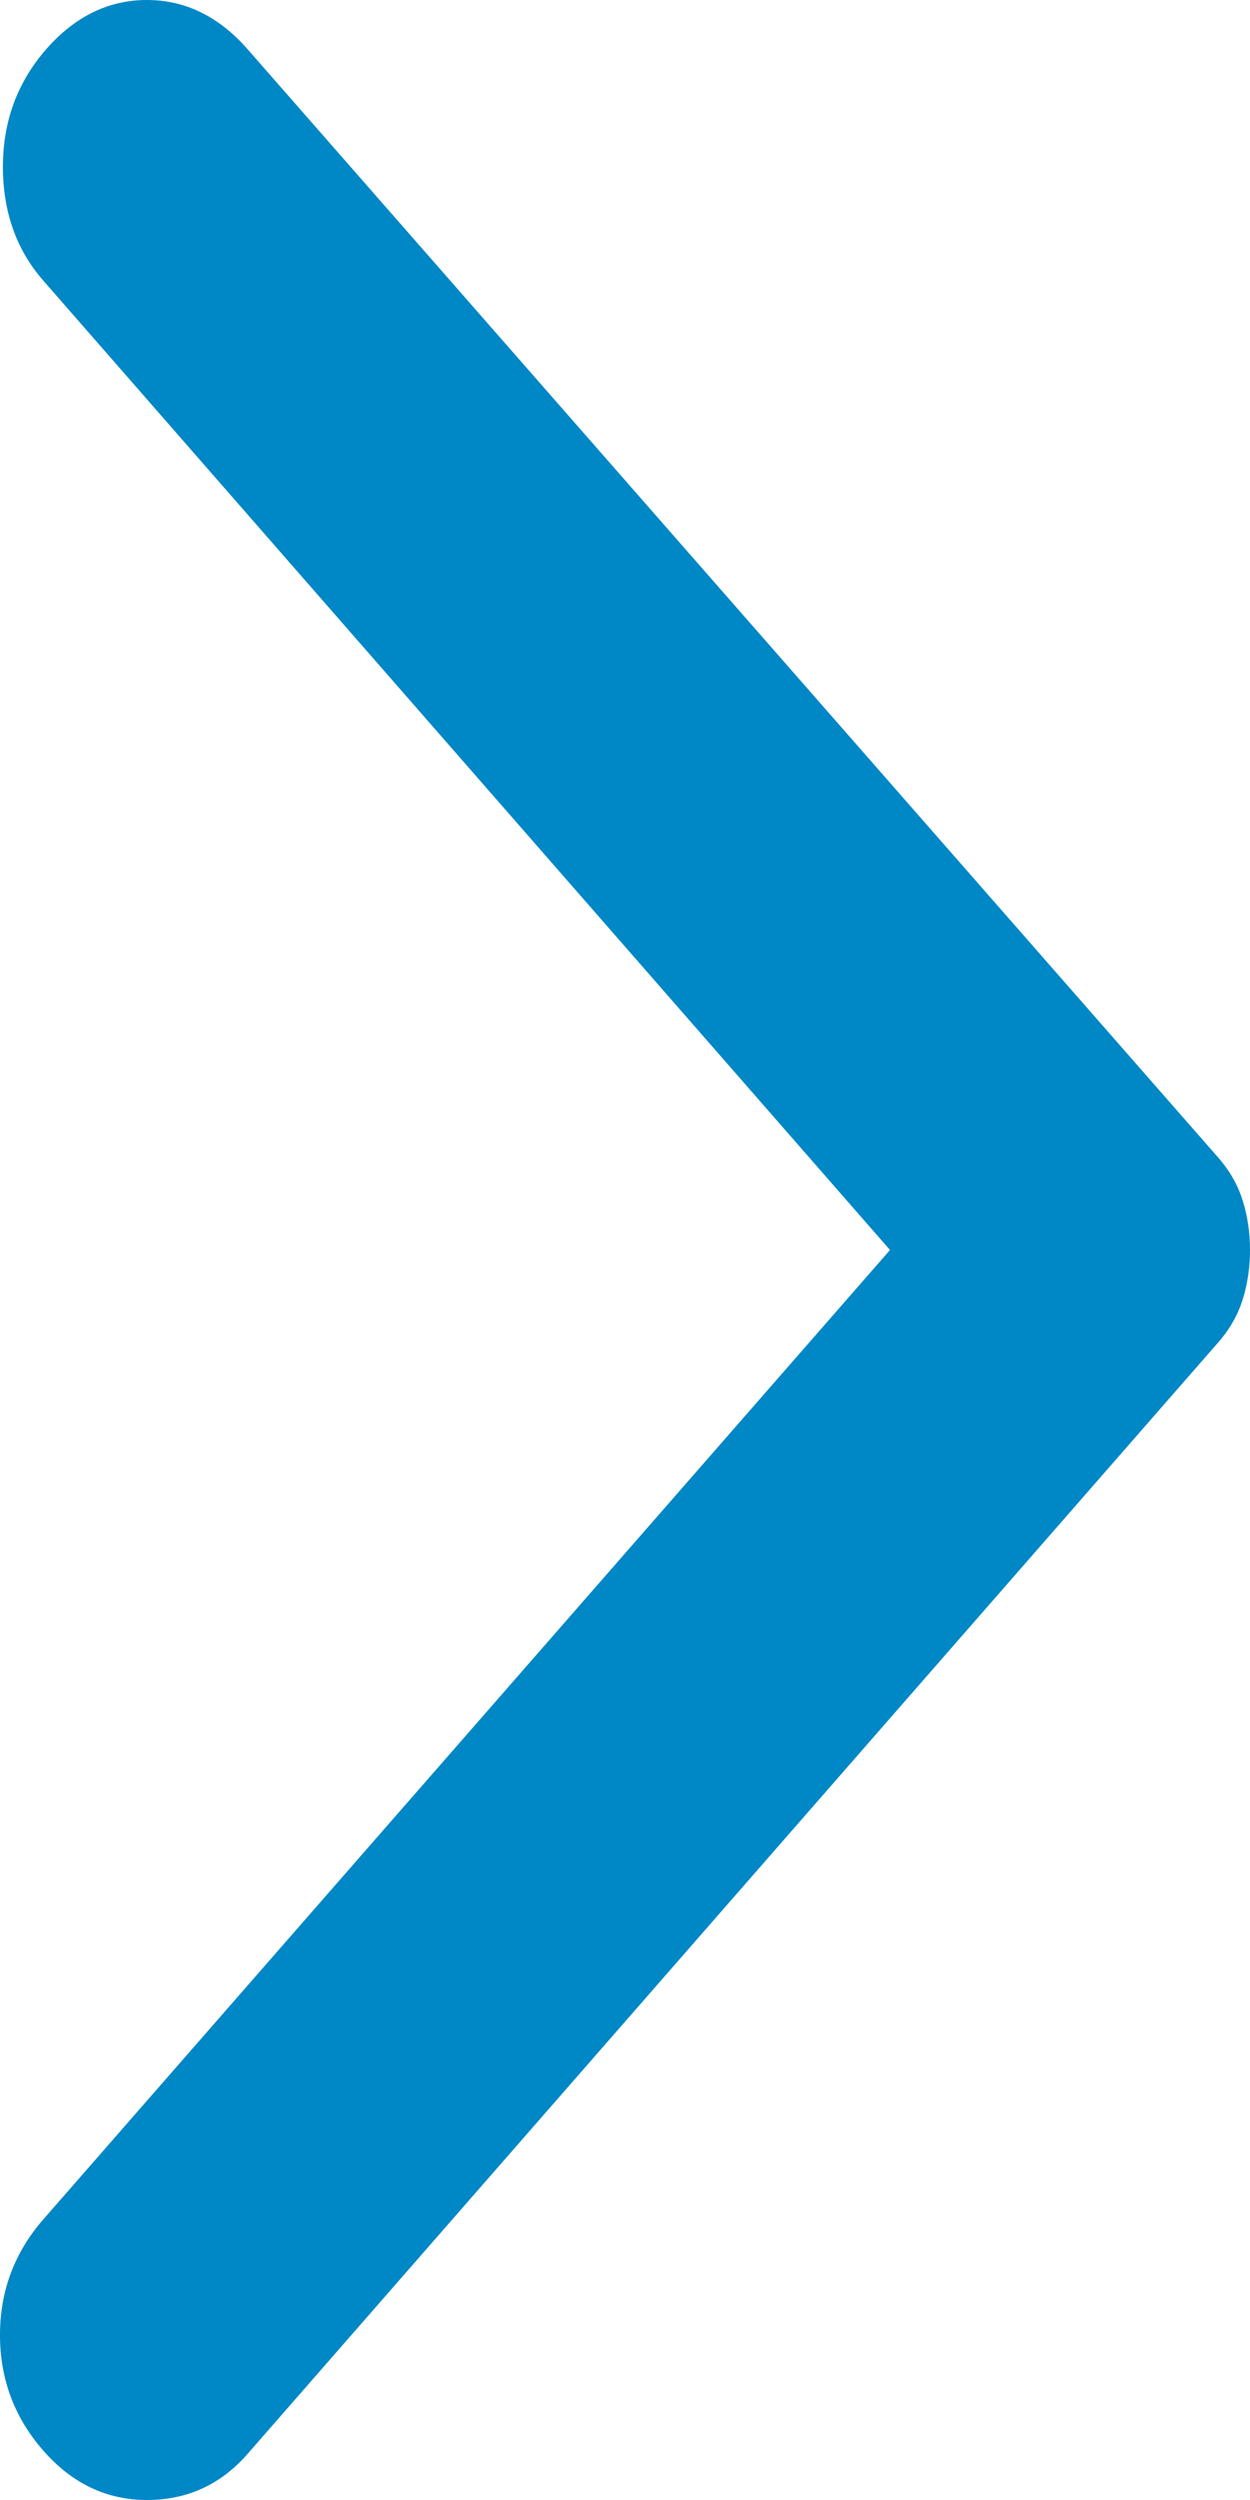 <svg width="6" height="12" viewBox="0 0 6 12" fill="none" xmlns="http://www.w3.org/2000/svg">
<path d="M1.189 0.237L5.848 5.557C5.903 5.62 5.942 5.689 5.965 5.763C5.988 5.836 6 5.916 6 6C6 6.084 5.988 6.164 5.965 6.237C5.942 6.311 5.903 6.38 5.848 6.443L1.189 11.778C1.06 11.926 0.899 12 0.705 12C0.512 12 0.346 11.921 0.207 11.762C0.069 11.604 -9.02886e-07 11.419 -8.84418e-07 11.208C-8.65949e-07 10.997 0.069 10.813 0.207 10.654L4.272 6L0.207 1.346C0.078 1.198 0.014 1.016 0.014 0.8C0.014 0.583 0.083 0.396 0.221 0.237C0.359 0.079 0.521 4.75053e-07 0.705 4.91155e-07C0.889 5.07256e-07 1.051 0.079 1.189 0.237Z" fill="#0087C6"/>
</svg>
